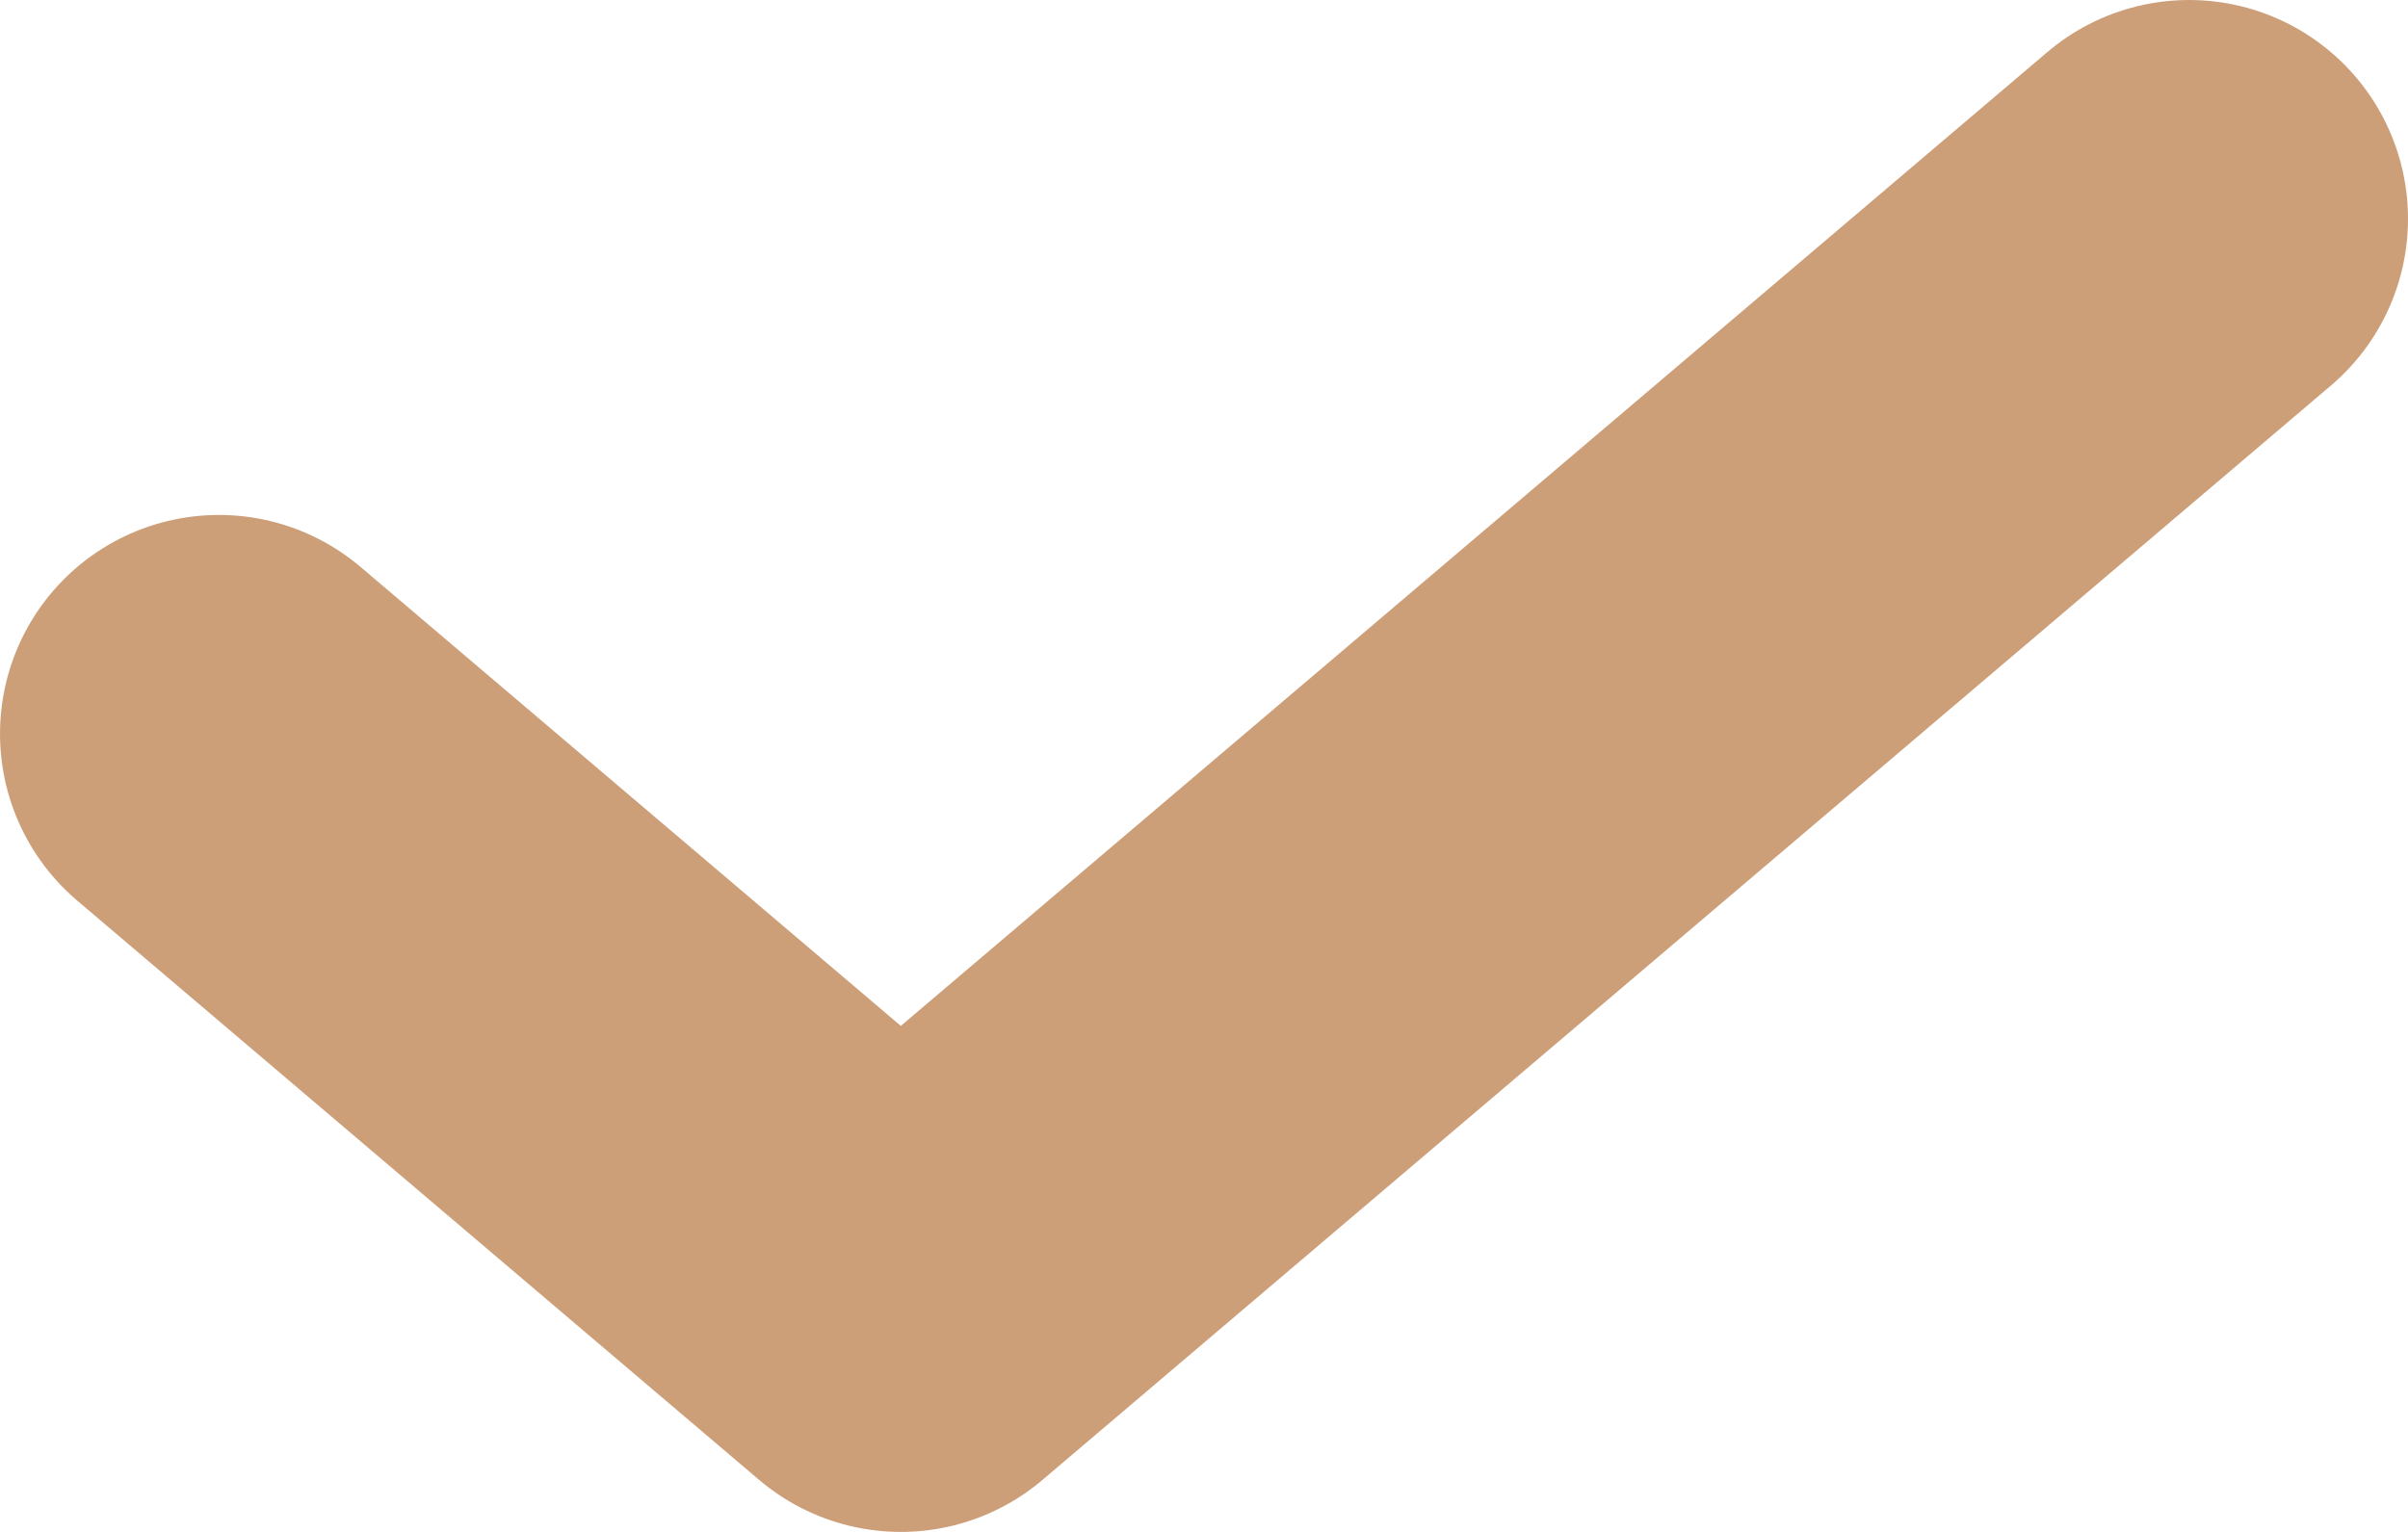 <?xml version="1.0" encoding="UTF-8"?> <svg xmlns="http://www.w3.org/2000/svg" width="11" height="7" viewBox="0 0 11 7" fill="none"> <path d="M1 3.353L4.115 6L10 1" stroke="#CC9F79" stroke-width="2" stroke-linecap="round" stroke-linejoin="round"></path> </svg> 